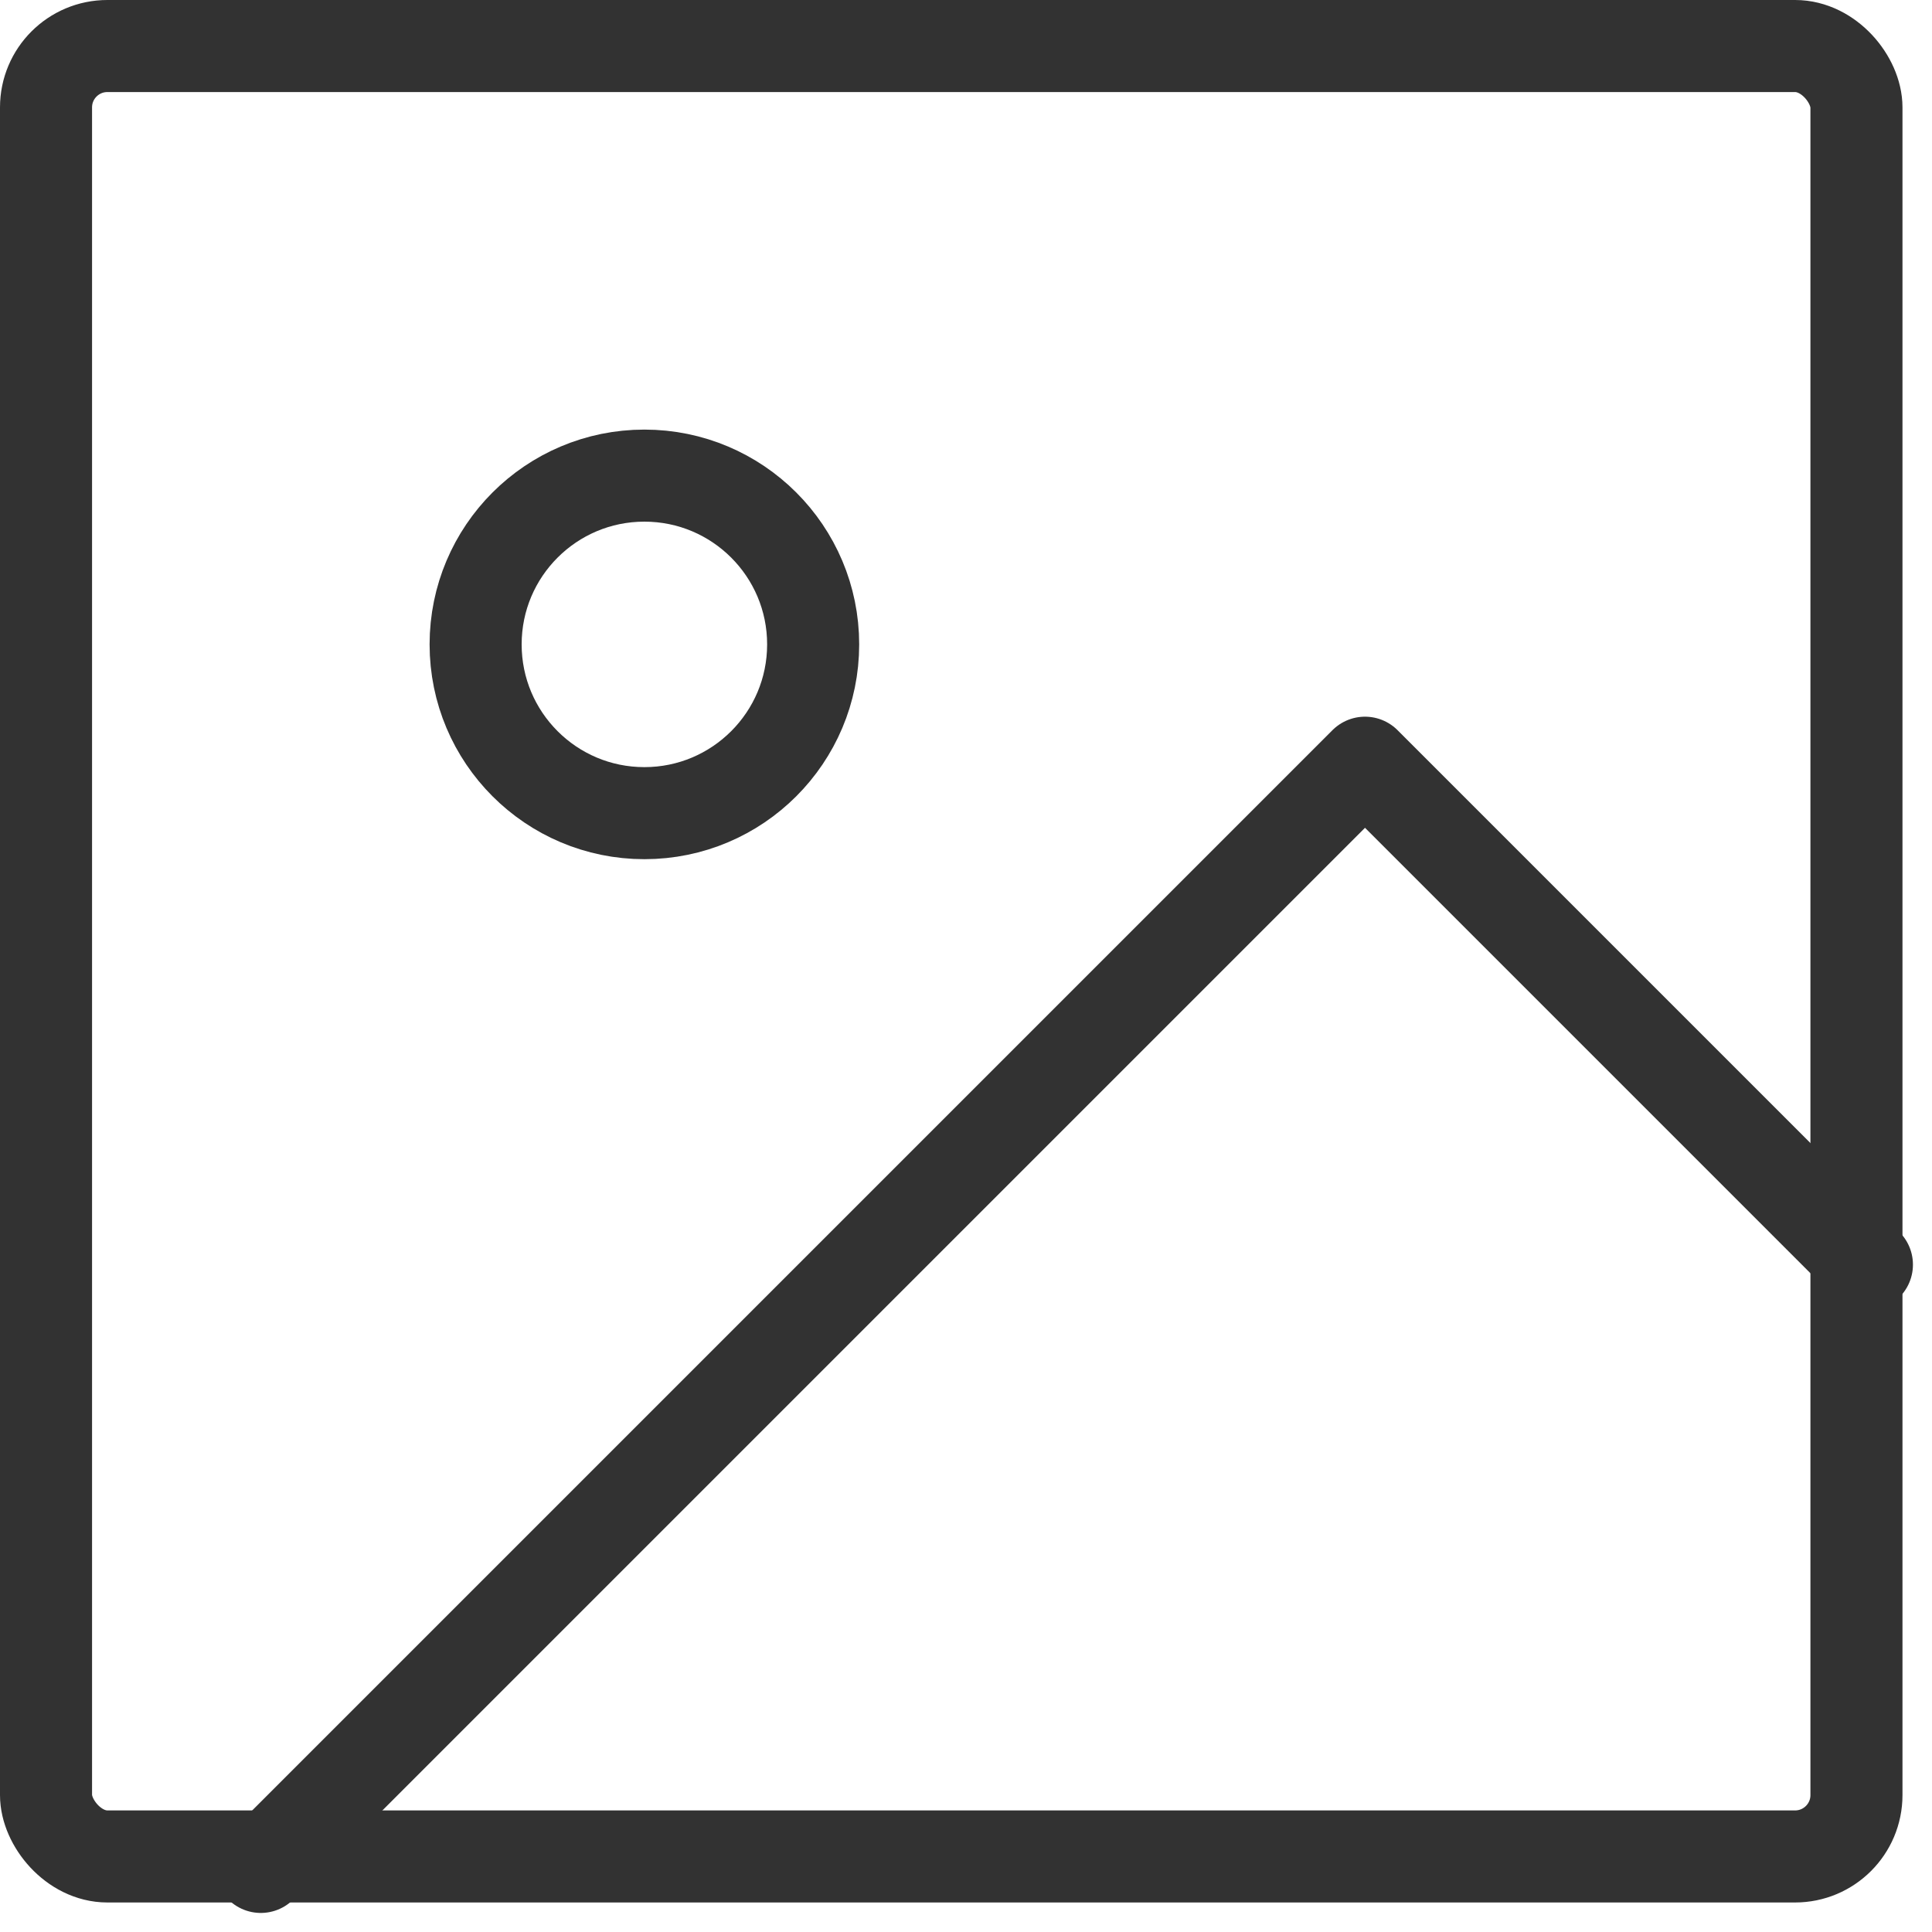 <svg xmlns="http://www.w3.org/2000/svg" width="62.962" height="62.962" viewBox="0 0 62.962 62.962"><defs><style>.a{fill:none;stroke:#323232;stroke-linecap:round;stroke-linejoin:round;stroke-width:3px;}</style></defs><g transform="translate(-0.97 -0.97)"><rect class="a" width="59" height="59" rx="2" transform="translate(2.47 2.47)"/><circle class="a" cx="5.5" cy="5.5" r="5.5" transform="translate(16.47 16.47)"/><path class="a" d="M57.342,26.357,40.985,10,5,45.985" transform="translate(4.469 15.826)"/></g></svg>